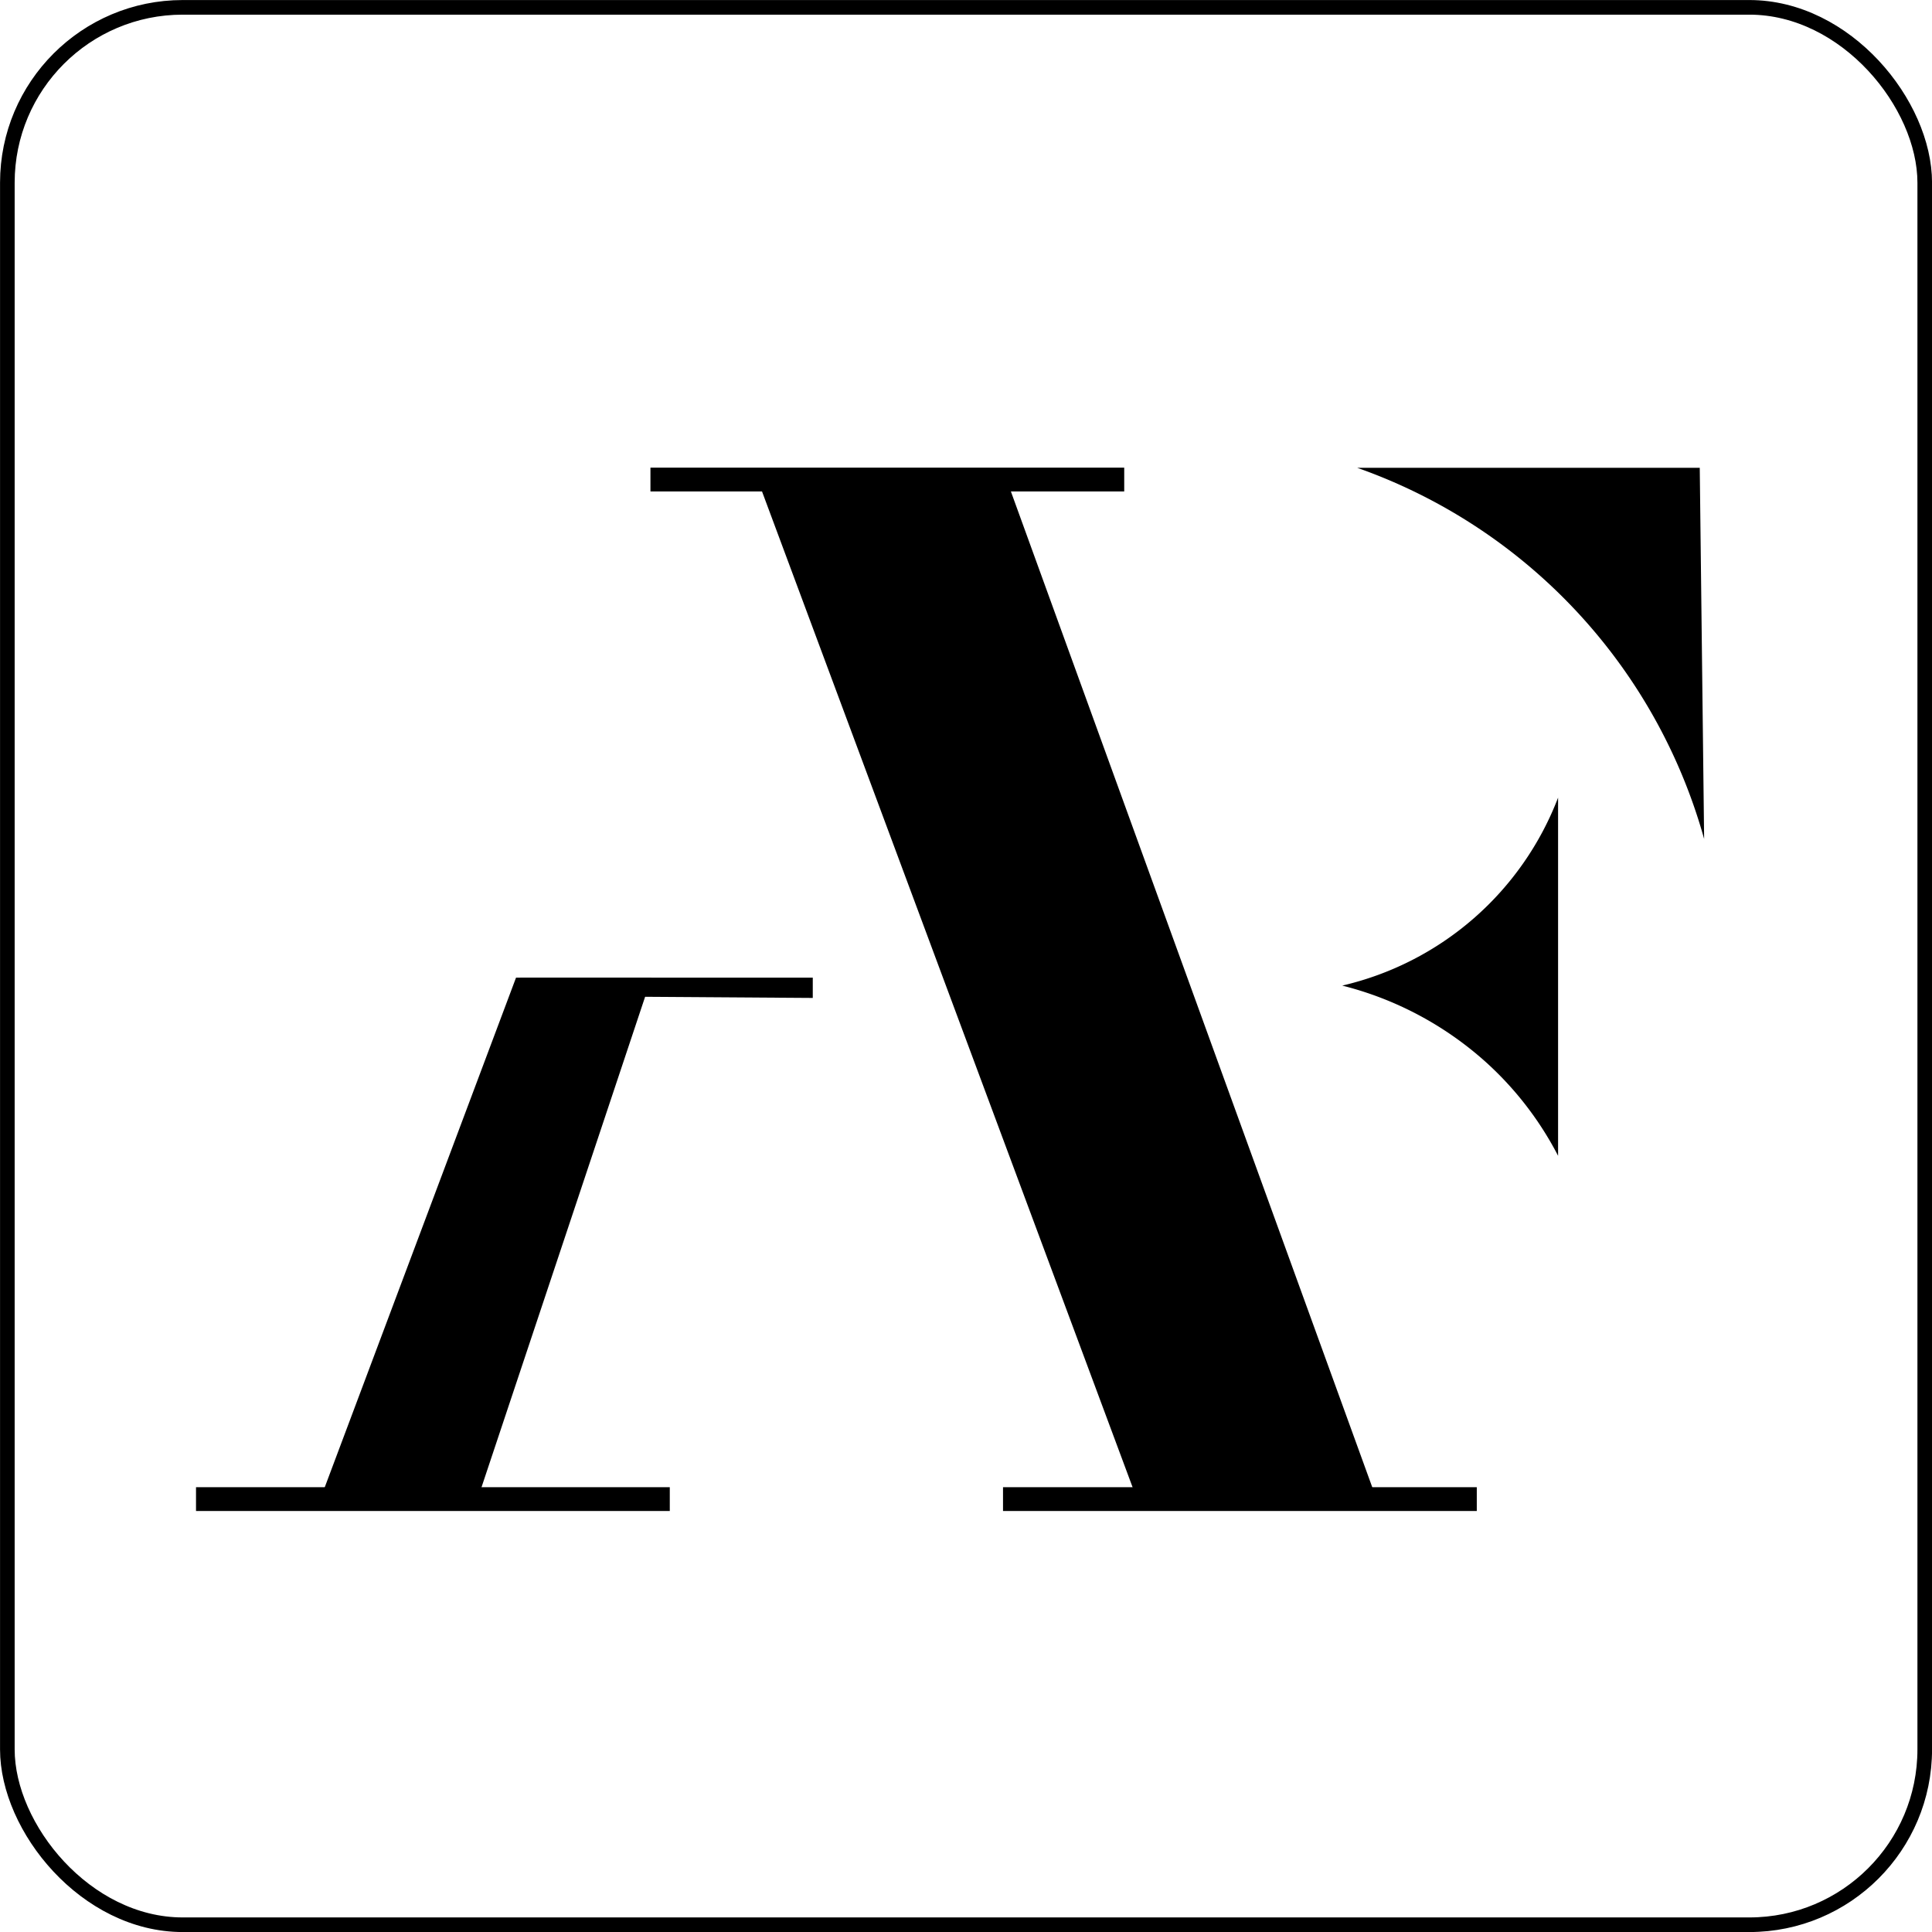 <svg xmlns="http://www.w3.org/2000/svg" viewBox="0 0 220.78 220.78"><defs><style>.cls-1,.cls-2{fill:none;stroke:#000;stroke-miterlimit:10;}.cls-1{stroke-width:1.67px;}.cls-2{stroke-width:2.72px;}</style></defs><g id="Layer_2" data-name="Layer 2"><g id="Layer_1-2" data-name="Layer 1"><rect class="cls-1" x="0.84" y="0.84" width="219.11" height="219.11" rx="20.04"/><polygon points="86.25 53.93 114.71 53.93 157.13 170.82 129.75 170.82 86.25 53.93"/><line class="cls-2" x1="22.4" y1="171.31" x2="76.54" y2="171.31"/><line class="cls-2" x1="114.62" y1="171.31" x2="168.76" y2="171.31"/><line class="cls-2" x1="74.33" y1="54.8" x2="128.47" y2="54.8"/><path d="M194.24,53.46H155.1a62.82,62.82,0,0,1,39.64,42.41h0Z"/><path d="M153.38,112.63a34.86,34.86,0,0,0,24.67-21.48v40.93a37.84,37.84,0,0,0-8.3-10.75,38.69,38.69,0,0,0-16.36-8.7Z"/><polygon points="54.98 170.09 37.06 170.09 58.97 111.72 74.45 111.72 54.98 170.09"/><polyline points="59.45 111.72 92.88 111.72 92.88 114.04 58.87 113.81"/></g></g></svg>